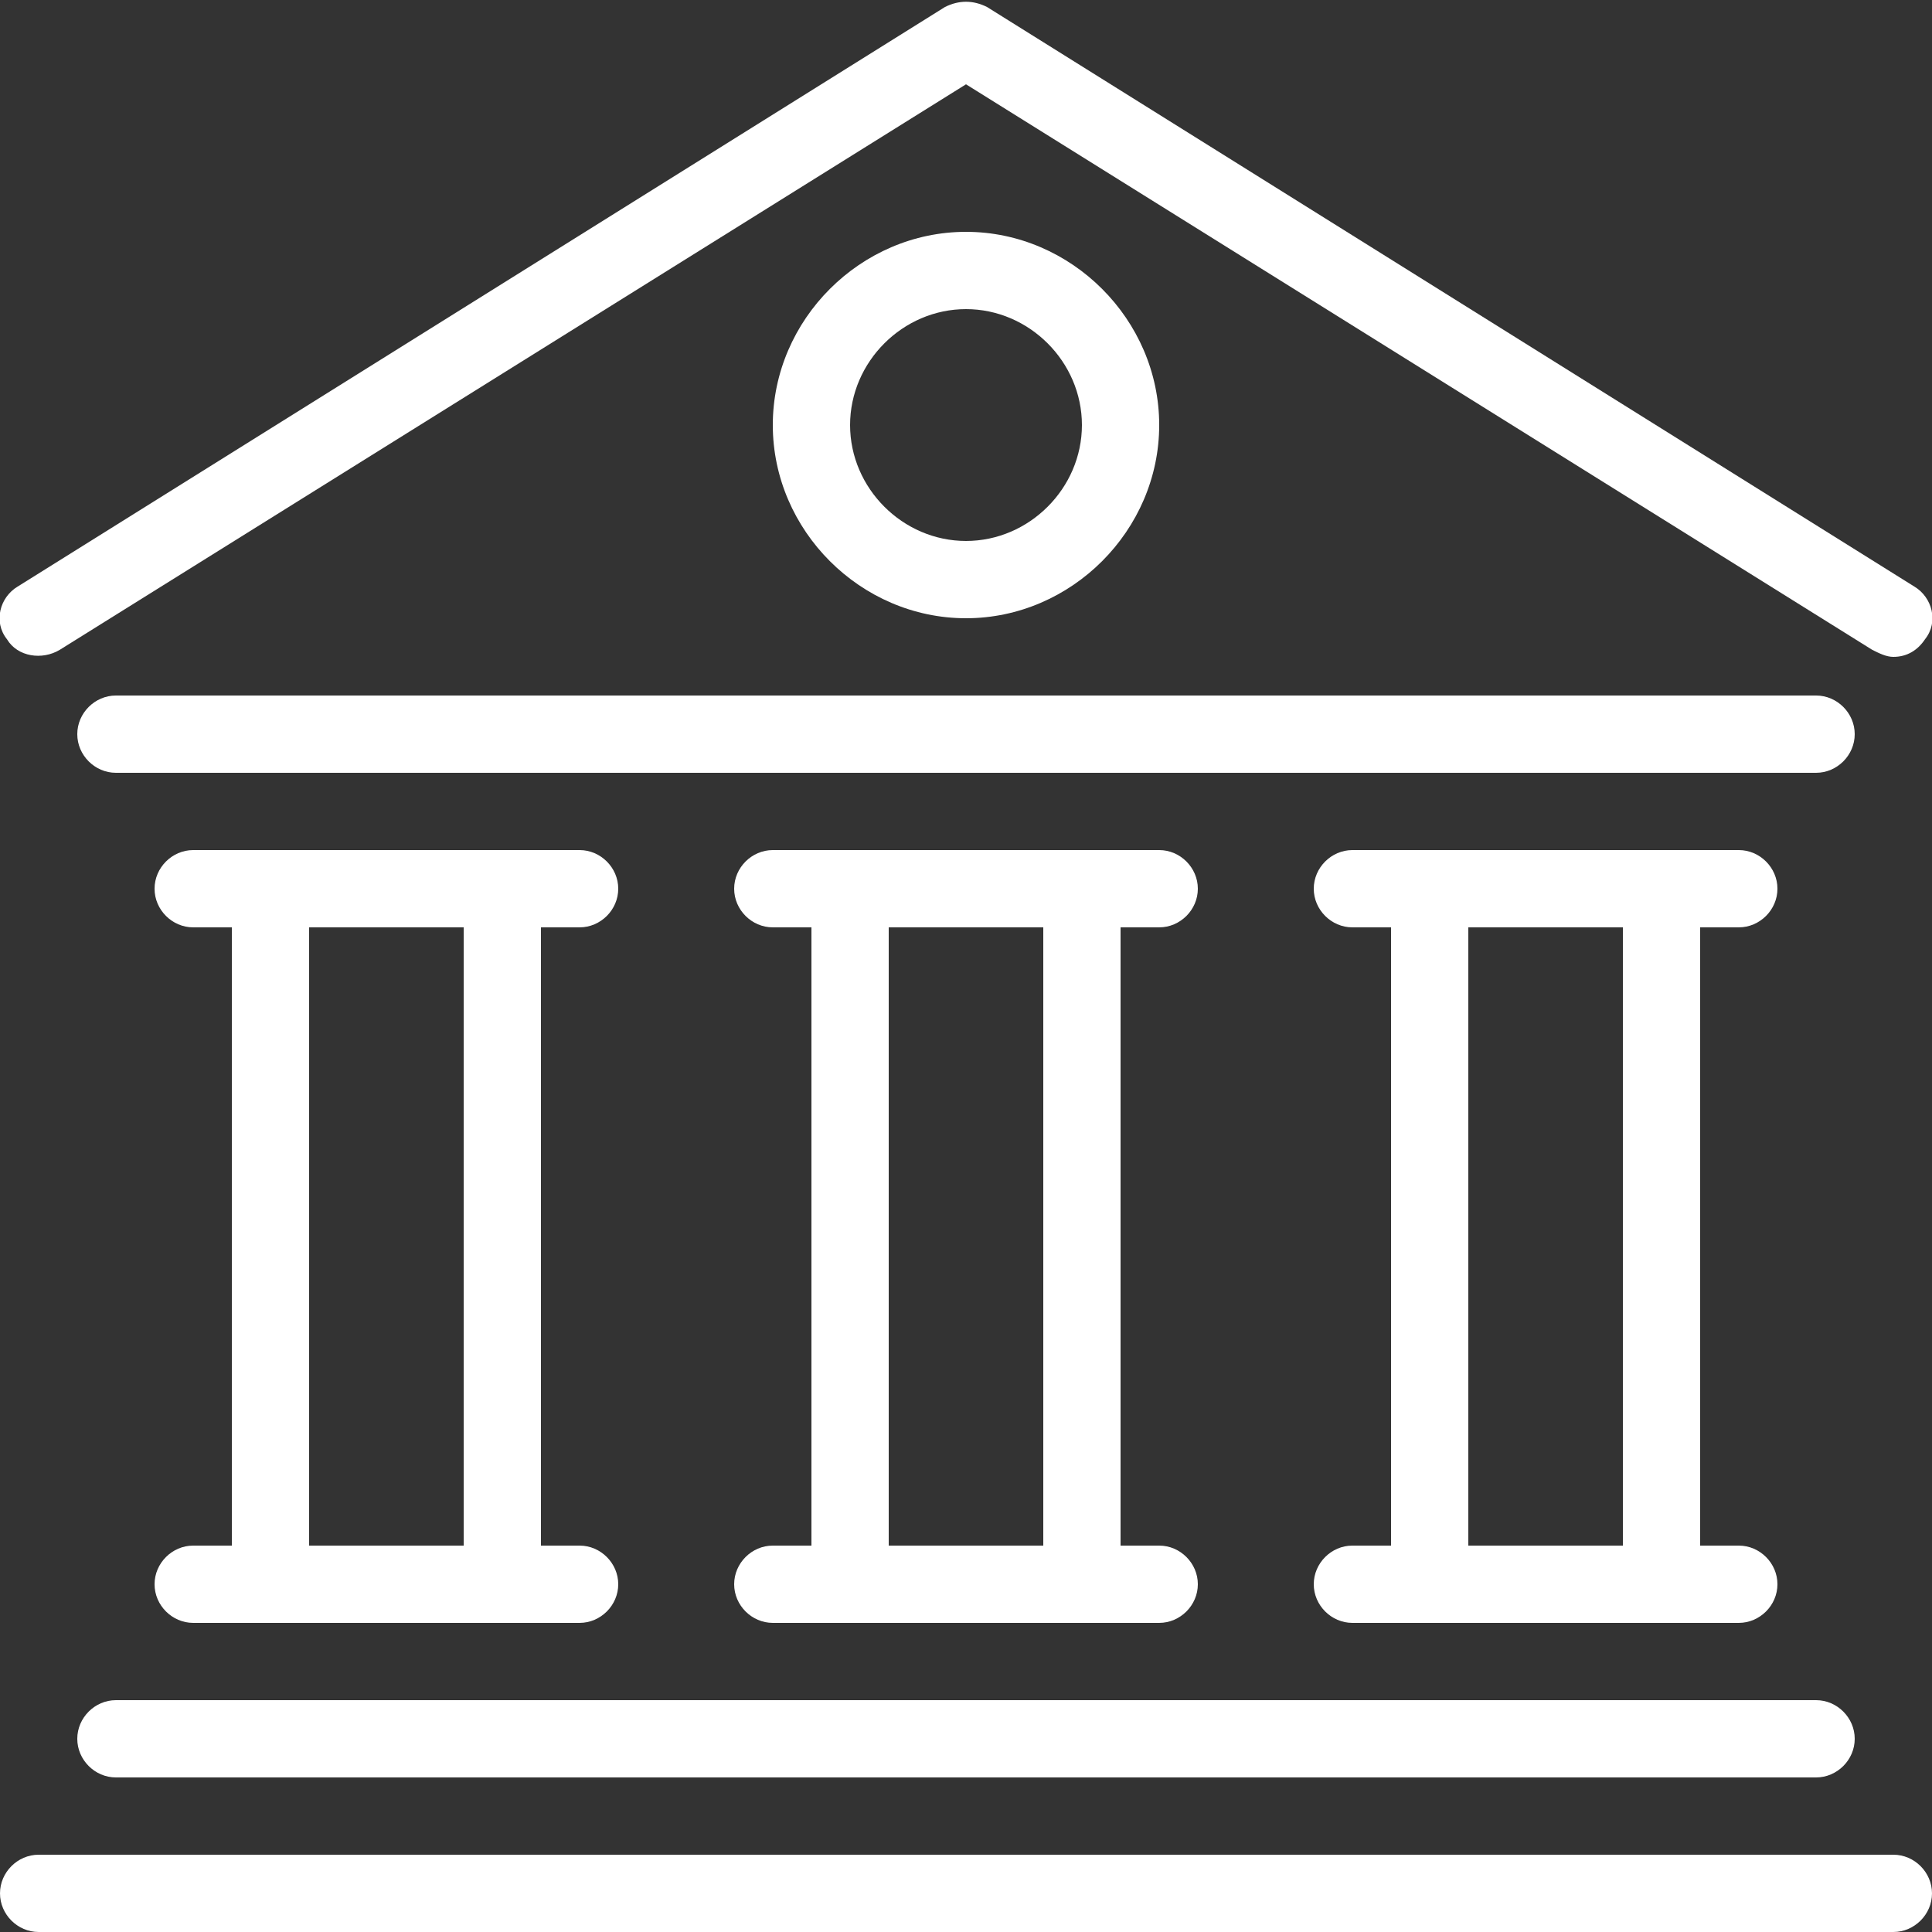<?xml version="1.0" encoding="utf-8"?>
<!-- Generator: Adobe Illustrator 28.1.0, SVG Export Plug-In . SVG Version: 6.00 Build 0)  -->
<svg version="1.1" id="_xF91C_迹_x5F_1" xmlns="http://www.w3.org/2000/svg" xmlns:xlink="http://www.w3.org/1999/xlink" x="0px"
	 y="0px" viewBox="0 0 55 55" enable-background="new 0 0 55 55" xml:space="preserve">
<rect x="0" y="0" width="55" height="55" fill="#333333" stroke="none"/>
<g>
	<g>
		<path fill="#FFFFFF" d="M53.9,18.7c-0.2,0-0.4-0.1-0.6-0.2L27.5,2.4L1.7,18.5c-0.5,0.3-1.2,0.2-1.5-0.3C-0.2,17.7,0,17,0.5,16.7
			L26.9,0.2c0.4-0.2,0.8-0.2,1.2,0l26.4,16.5c0.5,0.3,0.7,1,0.3,1.5C54.6,18.5,54.3,18.7,53.9,18.7z"/>
	</g>
	<g>
		<path fill="#FFFFFF" d="M53.9,55H1.1C0.5,55,0,54.5,0,53.9s0.5-1.1,1.1-1.1h52.8c0.6,0,1.1,0.5,1.1,1.1S54.5,55,53.9,55z"/>
	</g>
	<g>
		<path fill="#FFFFFF" d="M51.7,50.6H3.3c-0.6,0-1.1-0.5-1.1-1.1c0-0.6,0.5-1.1,1.1-1.1h48.4c0.6,0,1.1,0.5,1.1,1.1
			C52.8,50.1,52.3,50.6,51.7,50.6z"/>
	</g>
	<g>
		<path fill="#FFFFFF" d="M51.7,22H3.3c-0.6,0-1.1-0.5-1.1-1.1c0-0.6,0.5-1.1,1.1-1.1h48.4c0.6,0,1.1,0.5,1.1,1.1
			C52.8,21.5,52.3,22,51.7,22z"/>
	</g>
	<g>
		<g>
			<path fill="#FFFFFF" d="M47.3,46.2h-6.6c-0.6,0-1.1-0.5-1.1-1.1V25.3c0-0.6,0.5-1.1,1.1-1.1h6.6c0.6,0,1.1,0.5,1.1,1.1v19.8
				C48.4,45.7,47.9,46.2,47.3,46.2z M41.8,44h4.4V26.4h-4.4V44z"/>
		</g>
		<g>
			<path fill="#FFFFFF" d="M49.5,26.4h-11c-0.6,0-1.1-0.5-1.1-1.1c0-0.6,0.5-1.1,1.1-1.1h11c0.6,0,1.1,0.5,1.1,1.1
				C50.6,25.9,50.1,26.4,49.5,26.4z"/>
		</g>
		<g>
			<path fill="#FFFFFF" d="M49.5,46.2h-11c-0.6,0-1.1-0.5-1.1-1.1s0.5-1.1,1.1-1.1h11c0.6,0,1.1,0.5,1.1,1.1S50.1,46.2,49.5,46.2z"
				/>
		</g>
	</g>
	<g>
		<g>
			<path fill="#FFFFFF" d="M30.8,46.2h-6.6c-0.6,0-1.1-0.5-1.1-1.1V25.3c0-0.6,0.5-1.1,1.1-1.1h6.6c0.6,0,1.1,0.5,1.1,1.1v19.8
				C31.9,45.7,31.4,46.2,30.8,46.2z M25.3,44h4.4V26.4h-4.4V44z"/>
		</g>
		<g>
			<path fill="#FFFFFF" d="M33,26.4H22c-0.6,0-1.1-0.5-1.1-1.1c0-0.6,0.5-1.1,1.1-1.1h11c0.6,0,1.1,0.5,1.1,1.1
				C34.1,25.9,33.6,26.4,33,26.4z"/>
		</g>
		<g>
			<path fill="#FFFFFF" d="M33,46.2H22c-0.6,0-1.1-0.5-1.1-1.1S21.4,44,22,44h11c0.6,0,1.1,0.5,1.1,1.1S33.6,46.2,33,46.2z"/>
		</g>
	</g>
	<g>
		<g>
			<path fill="#FFFFFF" d="M14.3,46.2H7.7c-0.6,0-1.1-0.5-1.1-1.1V25.3c0-0.6,0.5-1.1,1.1-1.1h6.6c0.6,0,1.1,0.5,1.1,1.1v19.8
				C15.4,45.7,14.9,46.2,14.3,46.2z M8.8,44h4.4V26.4H8.8V44z"/>
		</g>
		<g>
			<path fill="#FFFFFF" d="M16.5,26.4h-11c-0.6,0-1.1-0.5-1.1-1.1c0-0.6,0.5-1.1,1.1-1.1h11c0.6,0,1.1,0.5,1.1,1.1
				C17.6,25.9,17.1,26.4,16.5,26.4z"/>
		</g>
		<g>
			<path fill="#FFFFFF" d="M16.5,46.2h-11c-0.6,0-1.1-0.5-1.1-1.1S4.9,44,5.5,44h11c0.6,0,1.1,0.5,1.1,1.1S17.1,46.2,16.5,46.2z"/>
		</g>
	</g>
	<g>
		<path fill="#FFFFFF" d="M27.5,17.6c-3,0-5.5-2.5-5.5-5.5s2.5-5.5,5.5-5.5S33,9.1,33,12.1S30.5,17.6,27.5,17.6z M27.5,8.8
			c-1.8,0-3.3,1.5-3.3,3.3s1.5,3.3,3.3,3.3s3.3-1.5,3.3-3.3S29.3,8.8,27.5,8.8z"/>
	</g>
</g>
</svg>
